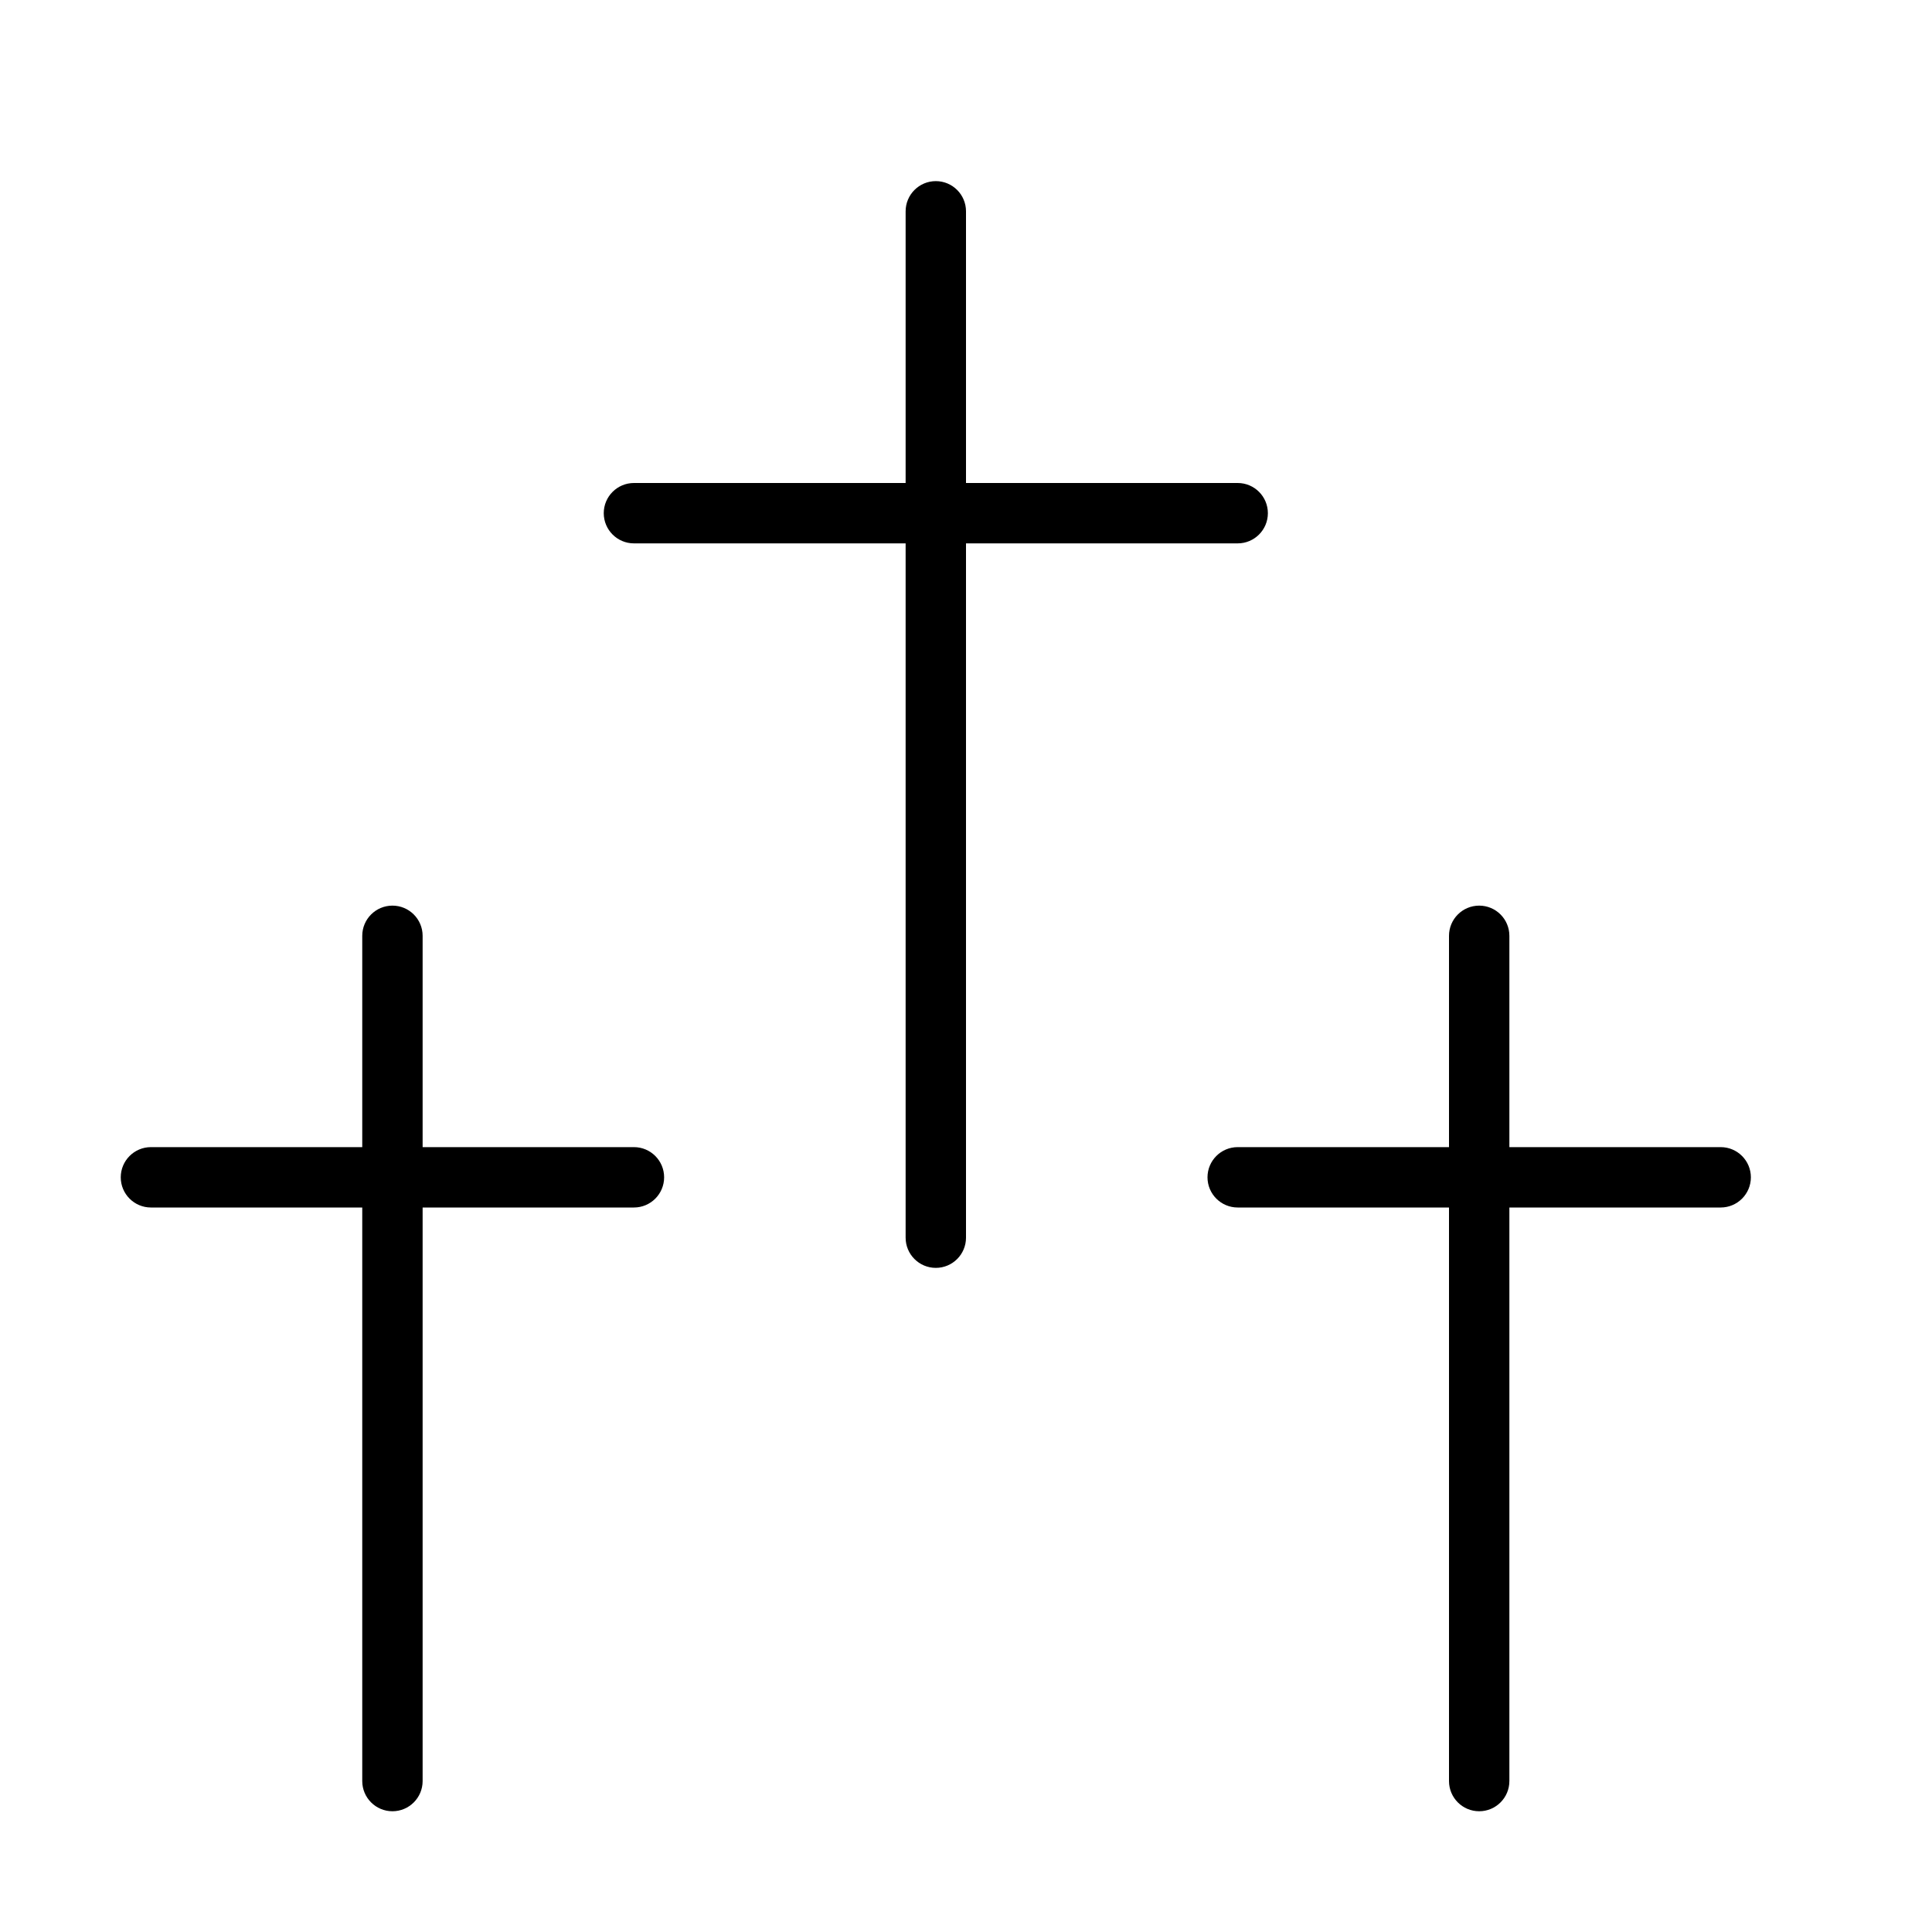 <?xml version="1.0" encoding="UTF-8" standalone="no"?>
<svg width="64px" height="64px" viewBox="0 0 64 64" version="1.1" xmlns="http://www.w3.org/2000/svg" xmlns:xlink="http://www.w3.org/1999/xlink">
    <!-- Generator: Sketch 3.7.2 (28276) - http://www.bohemiancoding.com/sketch -->
    <title>cel-crosses</title>
    <desc>Created with Sketch.</desc>
    <defs></defs>
    <g id="64px-Line" stroke="none" stroke-width="1" fill="none" fill-rule="evenodd">
        <g id="cel-crosses"></g>
        <path d="M5,40 L12,40 L12,59 C12,59.552 12.448,60 13,60 C13.552,60 14,59.552 14,59 L14,40 L21,40 C21.552,40 22,39.552 22,39 C22,38.448 21.552,38 21,38 L14,38 L14,31 C14,30.448 13.552,30 13,30 C12.448,30 12,30.448 12,31 L12,38 L5,38 C4.448,38 4,38.448 4,39 C4,39.552 4.448,40 5,40 L5,40 Z" id="Shape" fill="#000000"></path>
        <path d="M31,42 C31.552,42 32,41.552 32,41 L32,18 L41,18 C41.552,18 42,17.552 42,17 C42,16.448 41.552,16 41,16 L32,16 L32,7 C32,6.448 31.552,6 31,6 C30.448,6 30,6.448 30,7 L30,16 L21,16 C20.448,16 20,16.448 20,17 C20,17.552 20.448,18 21,18 L30,18 L30,41 C30,41.552 30.448,42 31,42 L31,42 Z" id="Shape" fill="#000000"></path>
        <path d="M49,60 C49.552,60 50,59.552 50,59 L50,40 L57,40 C57.552,40 58,39.552 58,39 C58,38.448 57.552,38 57,38 L50,38 L50,31 C50,30.448 49.552,30 49,30 C48.448,30 48,30.448 48,31 L48,38 L41,38 C40.448,38 40,38.448 40,39 C40,39.552 40.448,40 41,40 L48,40 L48,59 C48,59.552 48.448,60 49,60 L49,60 Z" id="Shape" fill="#000000"></path>
    </g>
</svg>